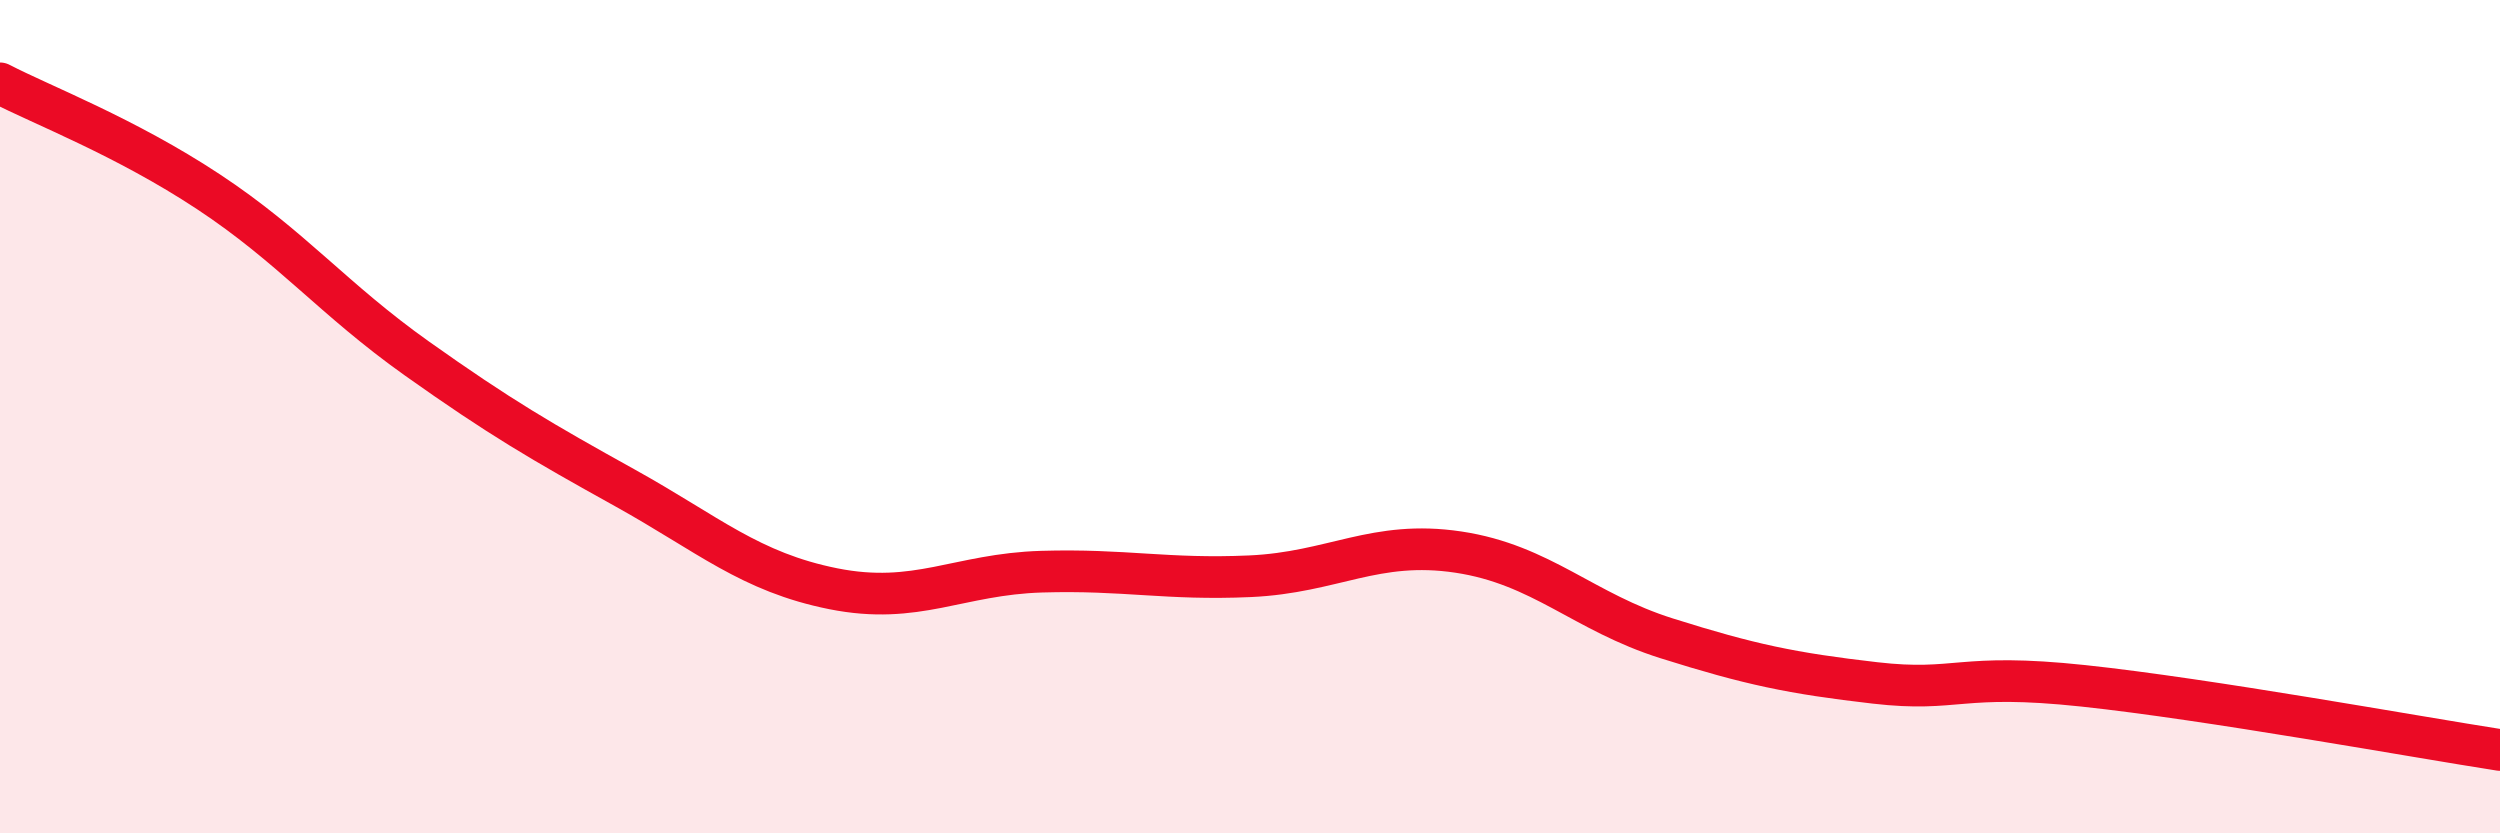 
    <svg width="60" height="20" viewBox="0 0 60 20" xmlns="http://www.w3.org/2000/svg">
      <path
        d="M 0,2 C 1,2.52 3,3.28 5,4.6 C 7,5.92 8,7.18 10,8.6 C 12,10.02 13,10.6 15,11.71 C 17,12.82 18,13.73 20,14.13 C 22,14.53 23,13.78 25,13.72 C 27,13.66 28,13.92 30,13.83 C 32,13.74 33,12.95 35,13.25 C 37,13.55 38,14.69 40,15.32 C 42,15.95 43,16.16 45,16.39 C 47,16.62 47,16.14 50,16.46 C 53,16.78 58,17.69 60,18L60 20L0 20Z"
        fill="#EB0A25"
        opacity="0.1"
        stroke-linecap="round"
        stroke-linejoin="round"
      />
      <path
        d="M 0,2 C 1,2.52 3,3.28 5,4.6 C 7,5.92 8,7.18 10,8.6 C 12,10.02 13,10.6 15,11.71 C 17,12.82 18,13.73 20,14.13 C 22,14.53 23,13.78 25,13.72 C 27,13.66 28,13.92 30,13.83 C 32,13.74 33,12.95 35,13.25 C 37,13.55 38,14.69 40,15.32 C 42,15.95 43,16.16 45,16.39 C 47,16.62 47,16.14 50,16.46 C 53,16.78 58,17.69 60,18"
        stroke="#EB0A25"
        stroke-width="1"
        fill="none"
        stroke-linecap="round"
        stroke-linejoin="round"
      />
    </svg>
  